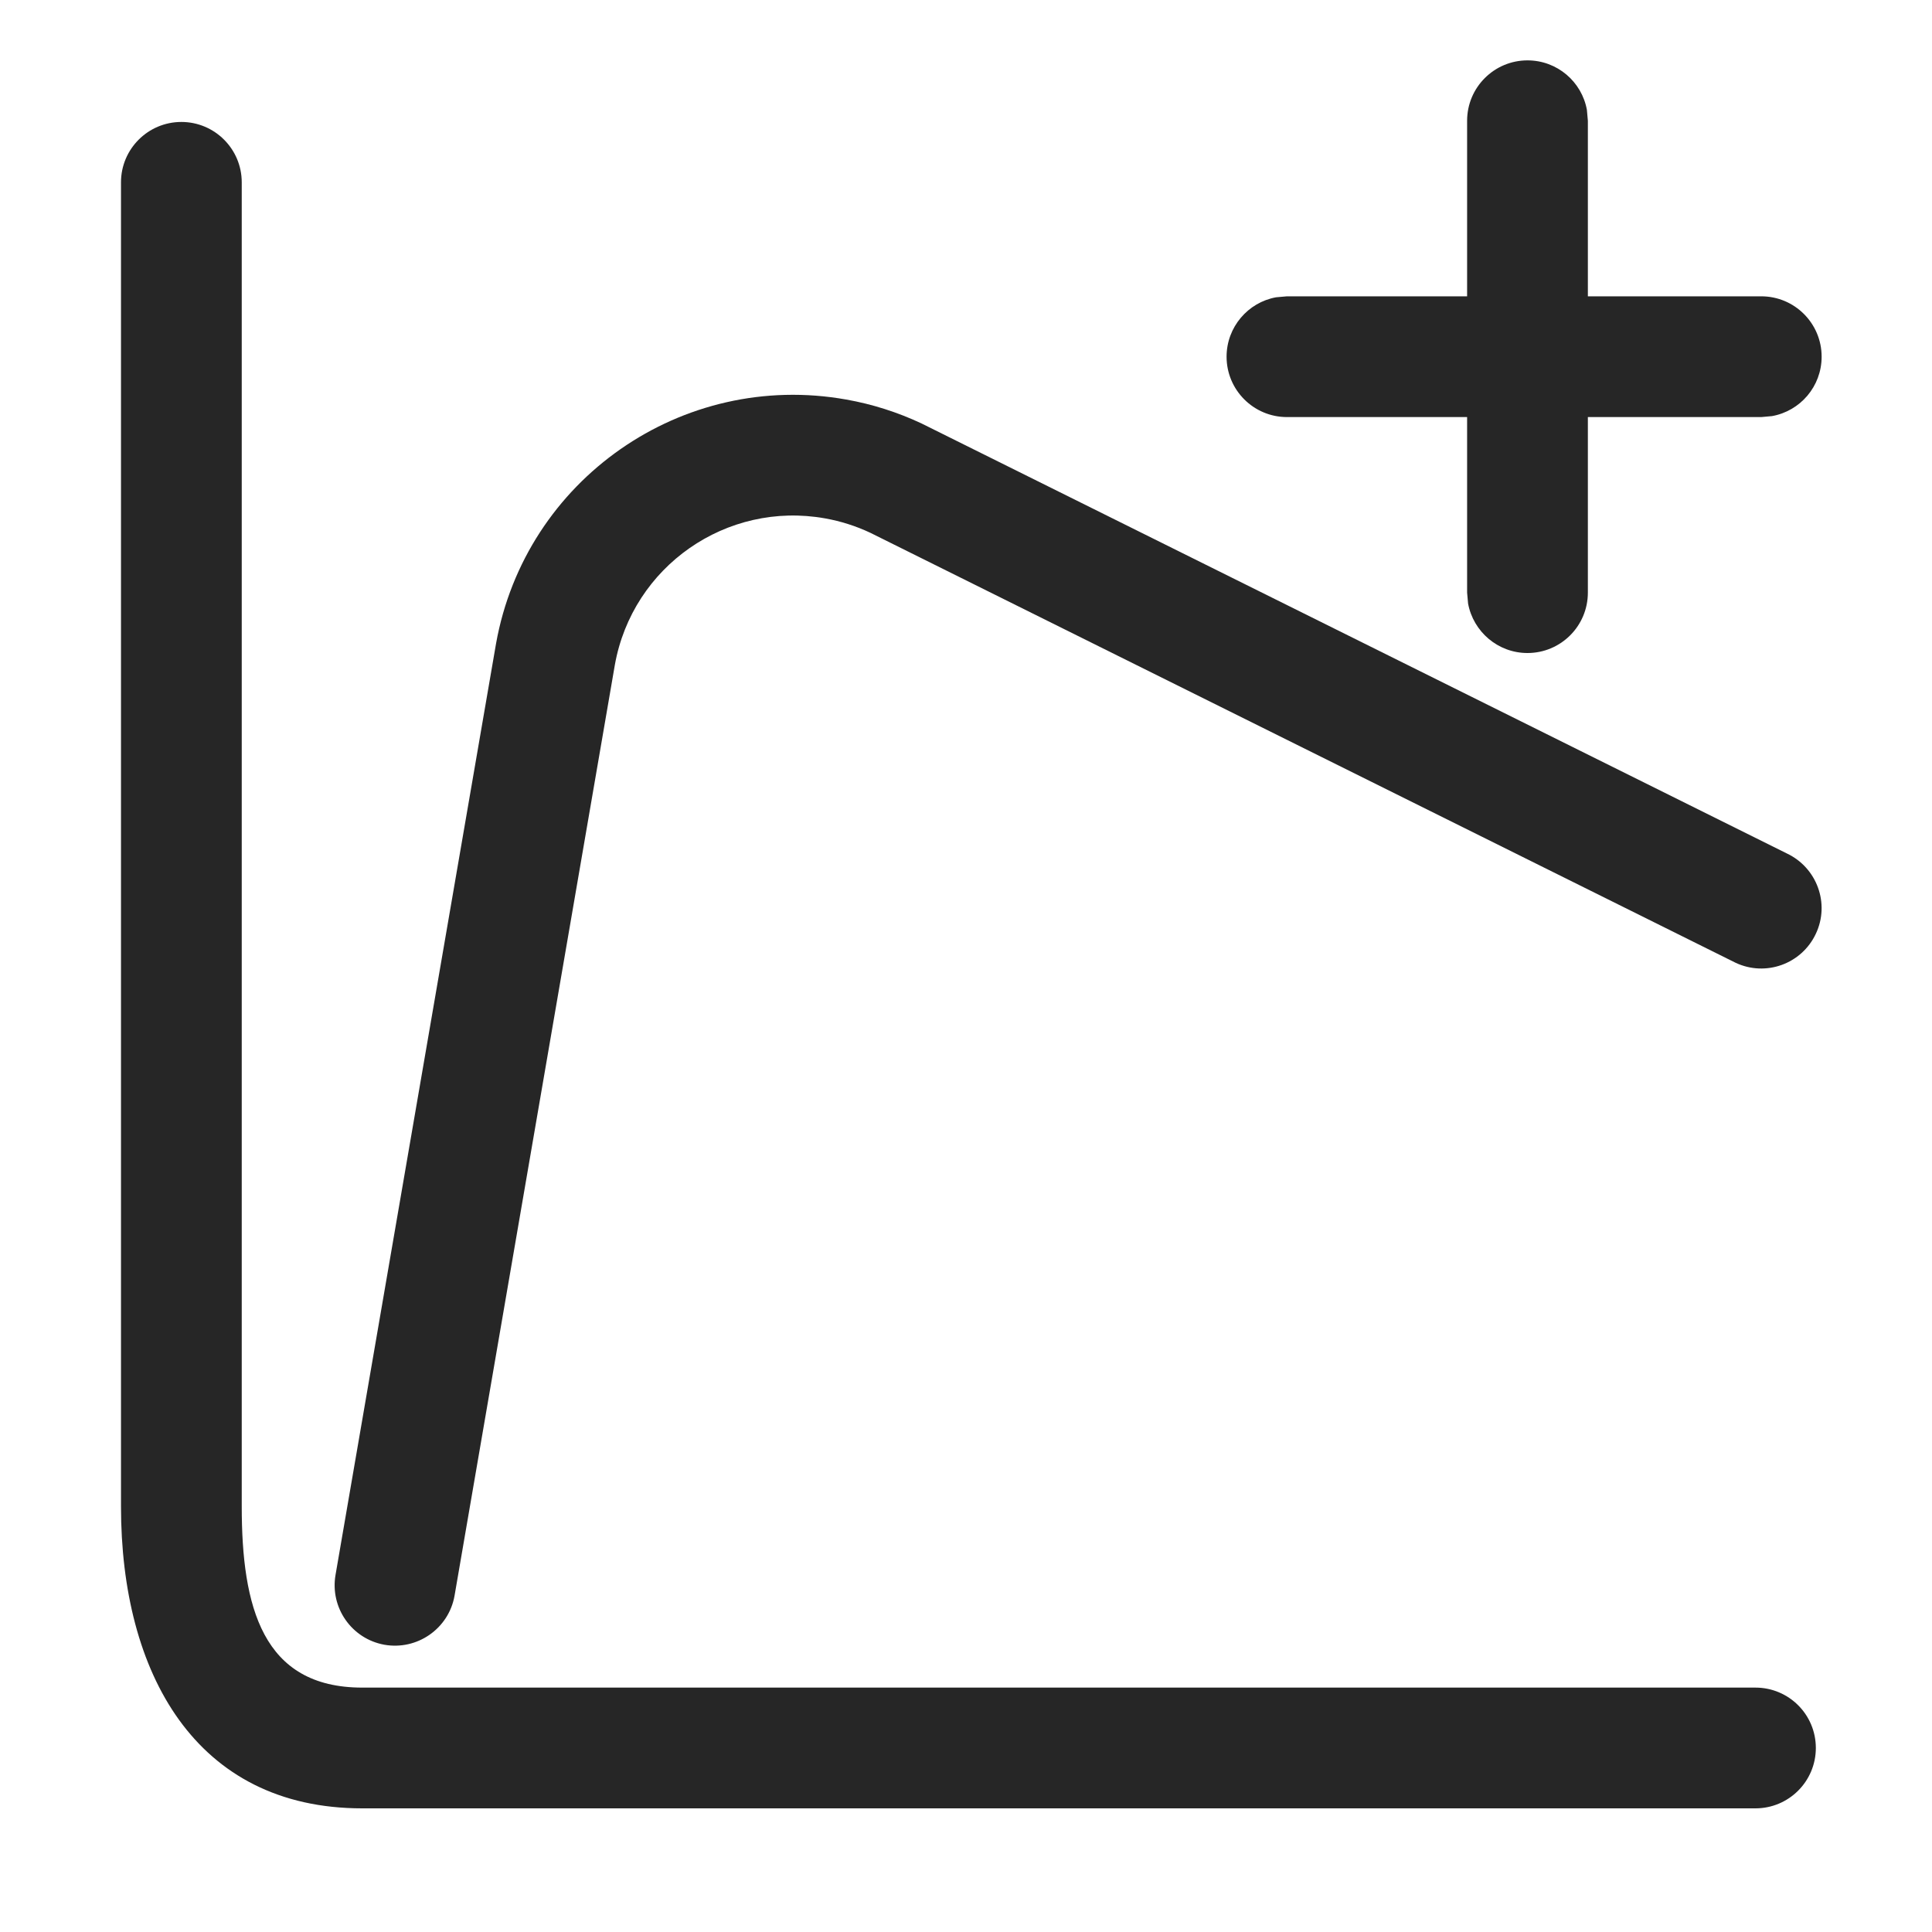 <?xml version="1.0" encoding="UTF-8"?>
<svg width="16px" height="16px" viewBox="0 0 16 16" version="1.1" xmlns="http://www.w3.org/2000/svg" xmlns:xlink="http://www.w3.org/1999/xlink">
    <title>广义相加模型-负二项回归@1x</title>
    <g id="广义相加模型-负二项回归" stroke="none" stroke-width="1" fill="none" fill-rule="evenodd">
        <g>
            <rect id="矩形" stroke="#979797" fill="#D8D8D8" opacity="0" x="0.5" y="0.5" width="15" height="15"></rect>
            <g id="+" transform="translate(10.158, 0.5)" fill="#262626" fill-rule="nonzero">
                <path d="M2.492,0 C2.738,0 2.942,0.177 2.984,0.41 L2.992,0.5 L2.992,1.954 L4.428,1.954 C4.704,1.954 4.928,2.178 4.928,2.454 C4.928,2.7 4.751,2.904 4.517,2.946 L4.428,2.954 L2.992,2.954 L2.992,4.408 C2.992,4.684 2.768,4.908 2.492,4.908 C2.247,4.908 2.043,4.731 2,4.498 L1.992,4.408 L1.992,2.954 L0.5,2.954 C0.224,2.954 0,2.73 0,2.454 C0,2.209 0.177,2.004 0.41,1.962 L0.5,1.954 L1.992,1.954 L1.992,0.5 C1.992,0.224 2.216,0 2.492,0 Z" id="路径-30"></path>
            </g>
            <path d="M4.108,5.33 C4.351,3.971 5.65,3.066 7.009,3.309 C7.224,3.347 7.434,3.414 7.632,3.507 L14.798,7.068 C15.048,7.186 15.156,7.484 15.038,7.733 C14.921,7.983 14.623,8.091 14.373,7.973 L7.207,4.412 C7.088,4.356 6.962,4.316 6.833,4.293 C6.017,4.147 5.238,4.69 5.092,5.506 L3.764,13.217 C3.715,13.488 3.455,13.669 3.183,13.621 C2.912,13.572 2.731,13.313 2.779,13.041 L4.108,5.33 Z" id="路径-27备份" fill="#262626" fill-rule="nonzero"></path>
            <path d="M1.502,1.01 C1.778,1.01 2.002,1.234 2.002,1.51 L2.002,12.476 C2.002,13.304 2.172,13.976 3,13.976 L14.538,13.976 C14.814,13.976 15.038,14.199 15.038,14.476 C15.038,14.752 14.814,14.976 14.538,14.976 L3,14.976 C1.619,14.976 1.002,13.856 1.002,12.476 L1.002,1.51 C1.002,1.234 1.226,1.01 1.502,1.01 Z" id="路径-26备份" fill="#262626" fill-rule="nonzero"></path>
        </g>
    </g>
</svg>